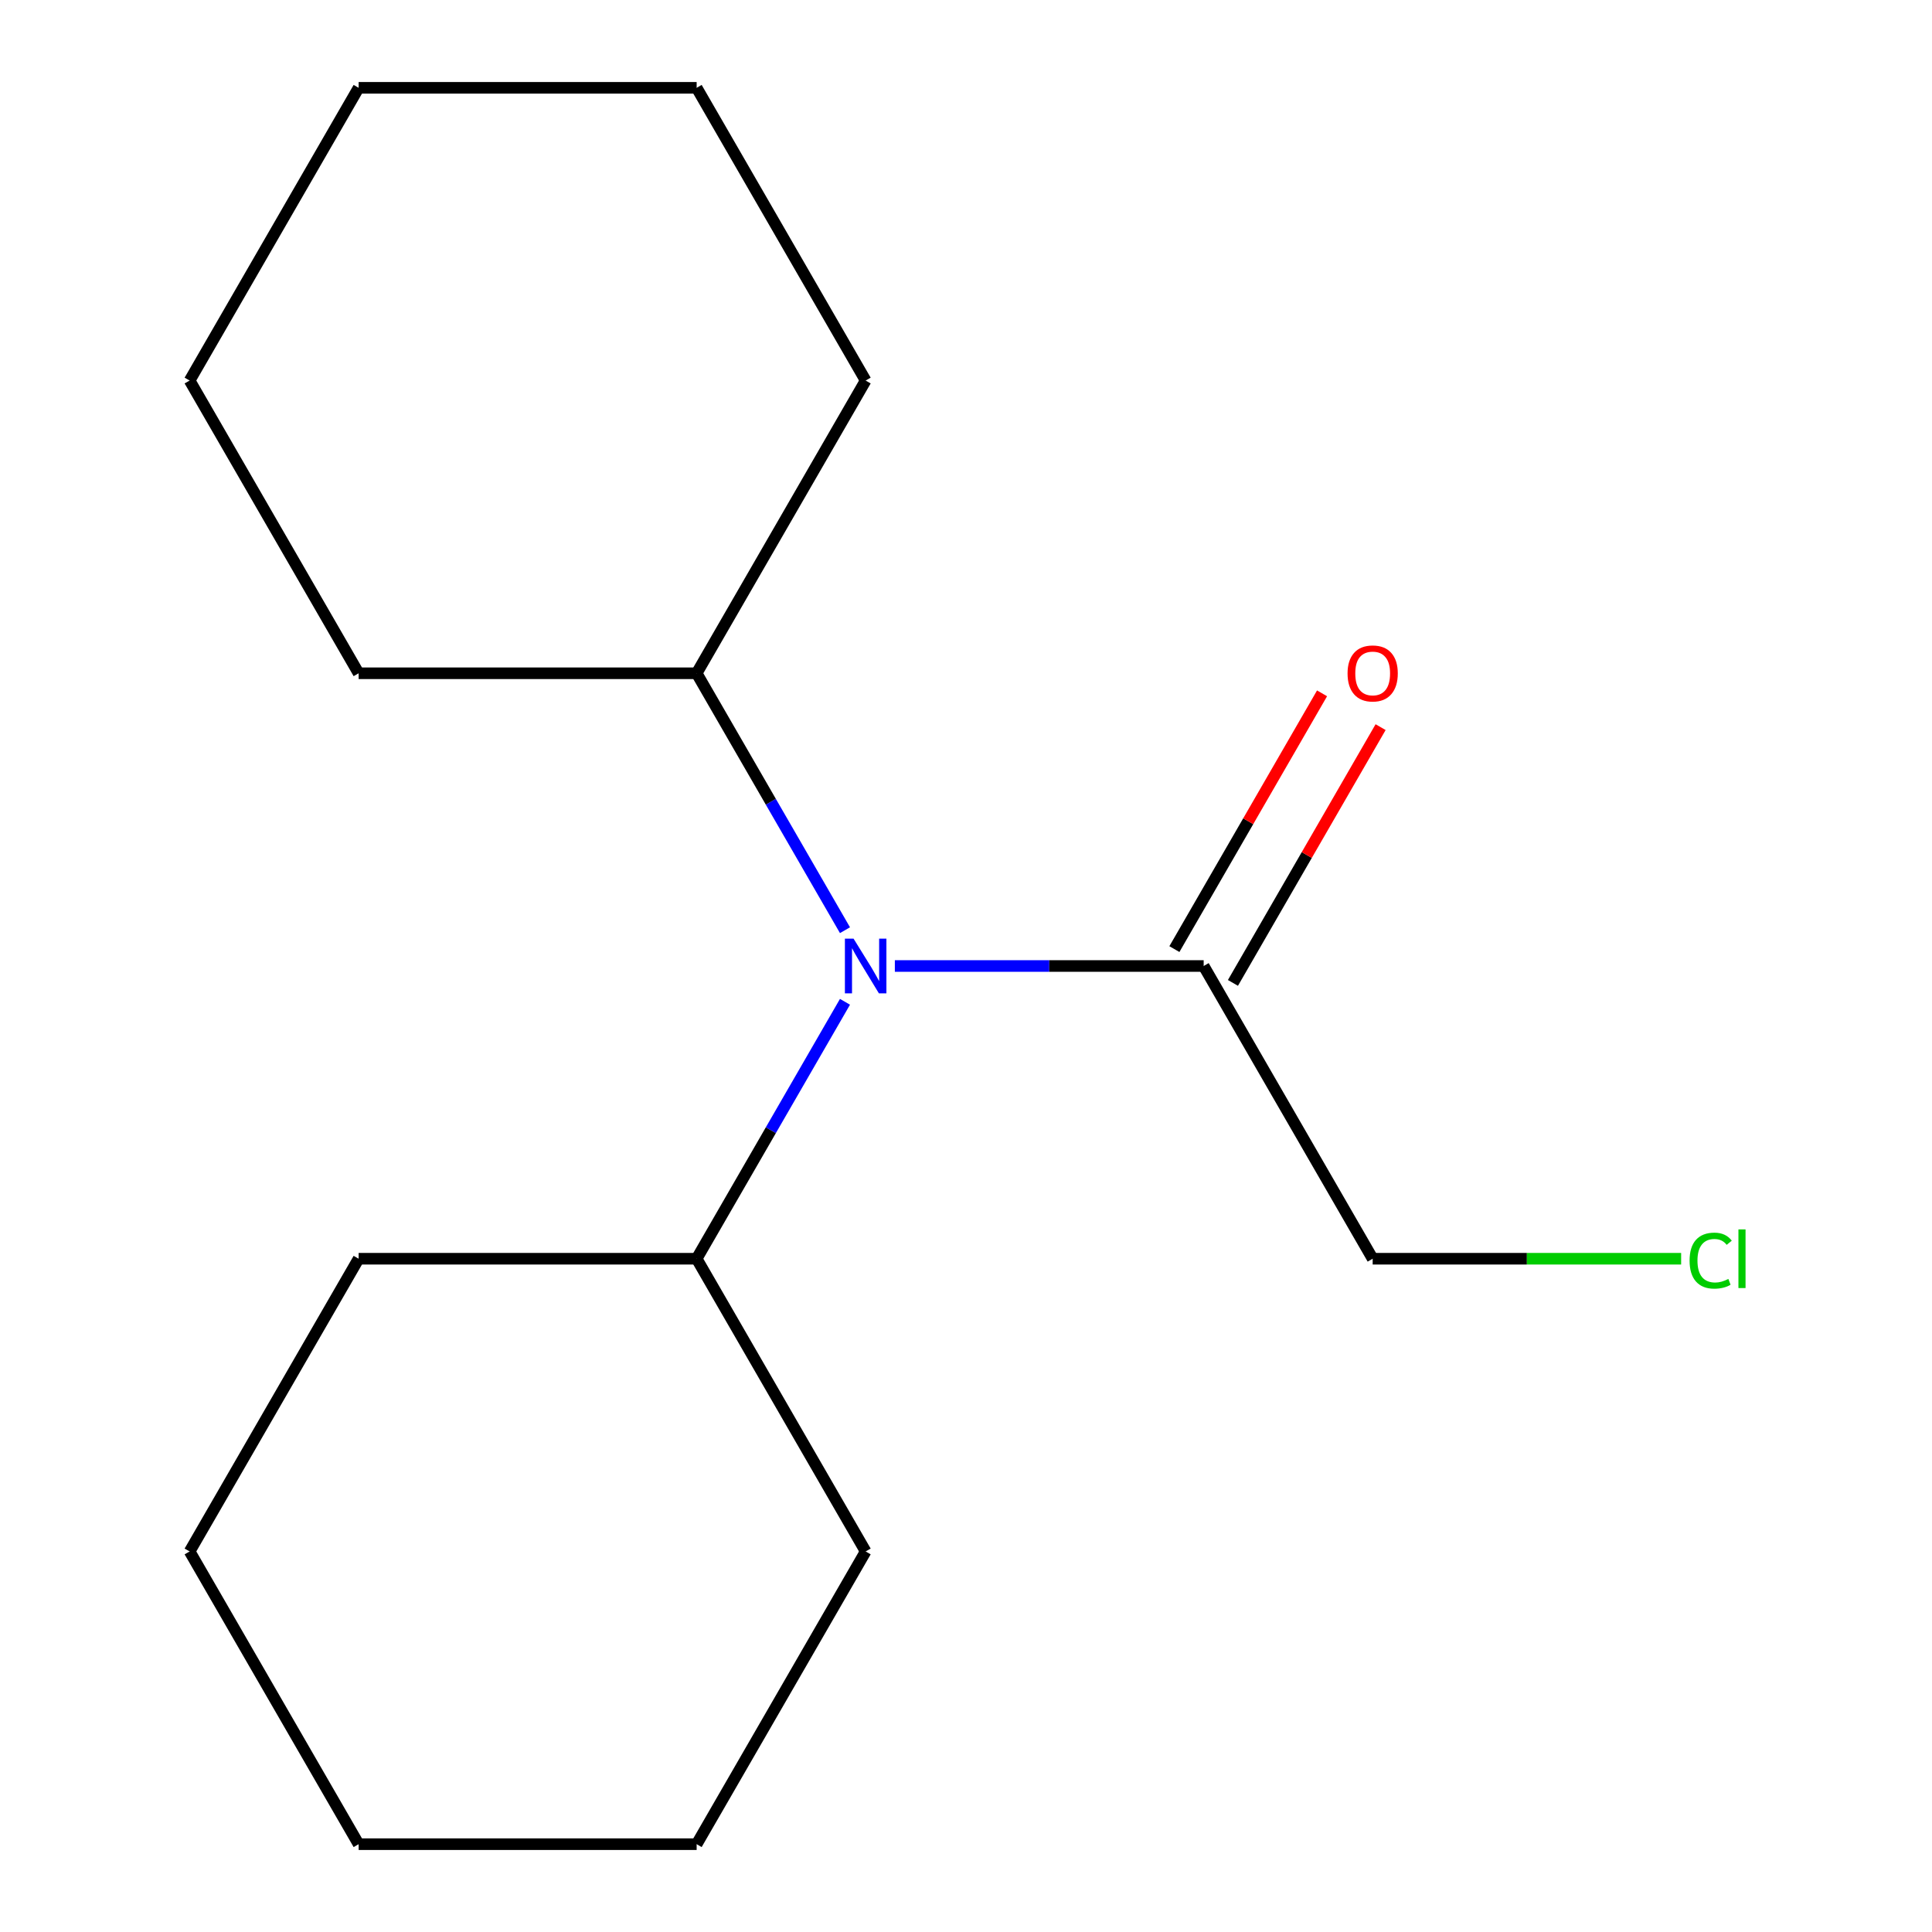 <?xml version='1.0' encoding='iso-8859-1'?>
<svg version='1.1' baseProfile='full'
              xmlns='http://www.w3.org/2000/svg'
                      xmlns:rdkit='http://www.rdkit.org/xml'
                      xmlns:xlink='http://www.w3.org/1999/xlink'
                  xml:space='preserve'
width='1000px' height='1000px' viewBox='0 0 1000 1000'>
<!-- END OF HEADER -->
<rect style='opacity:1.0;fill:#FFFFFF;stroke:none' width='1000' height='1000' x='0' y='0'> </rect>
<path class='bond-0' d='M 463.175,500 L 543.096,500' style='fill:none;fill-rule:evenodd;stroke:#0000FF;stroke-width:6px;stroke-linecap:butt;stroke-linejoin:miter;stroke-opacity:1' />
<path class='bond-0' d='M 543.096,500 L 623.016,500' style='fill:none;fill-rule:evenodd;stroke:#000000;stroke-width:6px;stroke-linecap:butt;stroke-linejoin:miter;stroke-opacity:1' />
<path class='bond-2' d='M 437.361,481.466 L 398.972,414.975' style='fill:none;fill-rule:evenodd;stroke:#0000FF;stroke-width:6px;stroke-linecap:butt;stroke-linejoin:miter;stroke-opacity:1' />
<path class='bond-2' d='M 398.972,414.975 L 360.584,348.485' style='fill:none;fill-rule:evenodd;stroke:#000000;stroke-width:6px;stroke-linecap:butt;stroke-linejoin:miter;stroke-opacity:1' />
<path class='bond-3' d='M 437.361,518.534 L 398.972,585.025' style='fill:none;fill-rule:evenodd;stroke:#0000FF;stroke-width:6px;stroke-linecap:butt;stroke-linejoin:miter;stroke-opacity:1' />
<path class='bond-3' d='M 398.972,585.025 L 360.584,651.515' style='fill:none;fill-rule:evenodd;stroke:#000000;stroke-width:6px;stroke-linecap:butt;stroke-linejoin:miter;stroke-opacity:1' />
<path class='bond-1' d='M 638.167,508.748 L 676.383,442.557' style='fill:none;fill-rule:evenodd;stroke:#000000;stroke-width:6px;stroke-linecap:butt;stroke-linejoin:miter;stroke-opacity:1' />
<path class='bond-1' d='M 676.383,442.557 L 714.598,376.366' style='fill:none;fill-rule:evenodd;stroke:#FF0000;stroke-width:6px;stroke-linecap:butt;stroke-linejoin:miter;stroke-opacity:1' />
<path class='bond-1' d='M 607.864,491.252 L 646.08,425.062' style='fill:none;fill-rule:evenodd;stroke:#000000;stroke-width:6px;stroke-linecap:butt;stroke-linejoin:miter;stroke-opacity:1' />
<path class='bond-1' d='M 646.08,425.062 L 684.295,358.871' style='fill:none;fill-rule:evenodd;stroke:#FF0000;stroke-width:6px;stroke-linecap:butt;stroke-linejoin:miter;stroke-opacity:1' />
<path class='bond-4' d='M 623.016,500 L 710.493,651.515' style='fill:none;fill-rule:evenodd;stroke:#000000;stroke-width:6px;stroke-linecap:butt;stroke-linejoin:miter;stroke-opacity:1' />
<path class='bond-6' d='M 360.584,348.485 L 448.061,196.97' style='fill:none;fill-rule:evenodd;stroke:#000000;stroke-width:6px;stroke-linecap:butt;stroke-linejoin:miter;stroke-opacity:1' />
<path class='bond-7' d='M 360.584,348.485 L 185.629,348.485' style='fill:none;fill-rule:evenodd;stroke:#000000;stroke-width:6px;stroke-linecap:butt;stroke-linejoin:miter;stroke-opacity:1' />
<path class='bond-8' d='M 360.584,651.515 L 185.629,651.515' style='fill:none;fill-rule:evenodd;stroke:#000000;stroke-width:6px;stroke-linecap:butt;stroke-linejoin:miter;stroke-opacity:1' />
<path class='bond-9' d='M 360.584,651.515 L 448.061,803.03' style='fill:none;fill-rule:evenodd;stroke:#000000;stroke-width:6px;stroke-linecap:butt;stroke-linejoin:miter;stroke-opacity:1' />
<path class='bond-5' d='M 710.493,651.515 L 790.324,651.515' style='fill:none;fill-rule:evenodd;stroke:#000000;stroke-width:6px;stroke-linecap:butt;stroke-linejoin:miter;stroke-opacity:1' />
<path class='bond-5' d='M 790.324,651.515 L 870.154,651.515' style='fill:none;fill-rule:evenodd;stroke:#00CC00;stroke-width:6px;stroke-linecap:butt;stroke-linejoin:miter;stroke-opacity:1' />
<path class='bond-13' d='M 448.061,196.97 L 360.584,45.455' style='fill:none;fill-rule:evenodd;stroke:#000000;stroke-width:6px;stroke-linecap:butt;stroke-linejoin:miter;stroke-opacity:1' />
<path class='bond-10' d='M 185.629,348.485 L 98.152,196.97' style='fill:none;fill-rule:evenodd;stroke:#000000;stroke-width:6px;stroke-linecap:butt;stroke-linejoin:miter;stroke-opacity:1' />
<path class='bond-11' d='M 185.629,651.515 L 98.152,803.03' style='fill:none;fill-rule:evenodd;stroke:#000000;stroke-width:6px;stroke-linecap:butt;stroke-linejoin:miter;stroke-opacity:1' />
<path class='bond-12' d='M 448.061,803.03 L 360.584,954.545' style='fill:none;fill-rule:evenodd;stroke:#000000;stroke-width:6px;stroke-linecap:butt;stroke-linejoin:miter;stroke-opacity:1' />
<path class='bond-14' d='M 98.152,196.97 L 185.629,45.455' style='fill:none;fill-rule:evenodd;stroke:#000000;stroke-width:6px;stroke-linecap:butt;stroke-linejoin:miter;stroke-opacity:1' />
<path class='bond-16' d='M 98.152,803.03 L 185.629,954.545' style='fill:none;fill-rule:evenodd;stroke:#000000;stroke-width:6px;stroke-linecap:butt;stroke-linejoin:miter;stroke-opacity:1' />
<path class='bond-15' d='M 360.584,954.545 L 185.629,954.545' style='fill:none;fill-rule:evenodd;stroke:#000000;stroke-width:6px;stroke-linecap:butt;stroke-linejoin:miter;stroke-opacity:1' />
<path class='bond-17' d='M 360.584,45.455 L 185.629,45.455' style='fill:none;fill-rule:evenodd;stroke:#000000;stroke-width:6px;stroke-linecap:butt;stroke-linejoin:miter;stroke-opacity:1' />
<path  class='atom-0' d='M 441.801 485.84
L 451.081 500.84
Q 452.001 502.32, 453.481 505
Q 454.961 507.68, 455.041 507.84
L 455.041 485.84
L 458.801 485.84
L 458.801 514.16
L 454.921 514.16
L 444.961 497.76
Q 443.801 495.84, 442.561 493.64
Q 441.361 491.44, 441.001 490.76
L 441.001 514.16
L 437.321 514.16
L 437.321 485.84
L 441.801 485.84
' fill='#0000FF'/>
<path  class='atom-2' d='M 697.493 348.565
Q 697.493 341.765, 700.853 337.965
Q 704.213 334.165, 710.493 334.165
Q 716.773 334.165, 720.133 337.965
Q 723.493 341.765, 723.493 348.565
Q 723.493 355.445, 720.093 359.365
Q 716.693 363.245, 710.493 363.245
Q 704.253 363.245, 700.853 359.365
Q 697.493 355.485, 697.493 348.565
M 710.493 360.045
Q 714.813 360.045, 717.133 357.165
Q 719.493 354.245, 719.493 348.565
Q 719.493 343.005, 717.133 340.205
Q 714.813 337.365, 710.493 337.365
Q 706.173 337.365, 703.813 340.165
Q 701.493 342.965, 701.493 348.565
Q 701.493 354.285, 703.813 357.165
Q 706.173 360.045, 710.493 360.045
' fill='#FF0000'/>
<path  class='atom-6' d='M 874.528 652.495
Q 874.528 645.455, 877.808 641.775
Q 881.128 638.055, 887.408 638.055
Q 893.248 638.055, 896.368 642.175
L 893.728 644.335
Q 891.448 641.335, 887.408 641.335
Q 883.128 641.335, 880.848 644.215
Q 878.608 647.055, 878.608 652.495
Q 878.608 658.095, 880.928 660.975
Q 883.288 663.855, 887.848 663.855
Q 890.968 663.855, 894.608 661.975
L 895.728 664.975
Q 894.248 665.935, 892.008 666.495
Q 889.768 667.055, 887.288 667.055
Q 881.128 667.055, 877.808 663.295
Q 874.528 659.535, 874.528 652.495
' fill='#00CC00'/>
<path  class='atom-6' d='M 899.808 636.335
L 903.488 636.335
L 903.488 666.695
L 899.808 666.695
L 899.808 636.335
' fill='#00CC00'/>
</svg>
